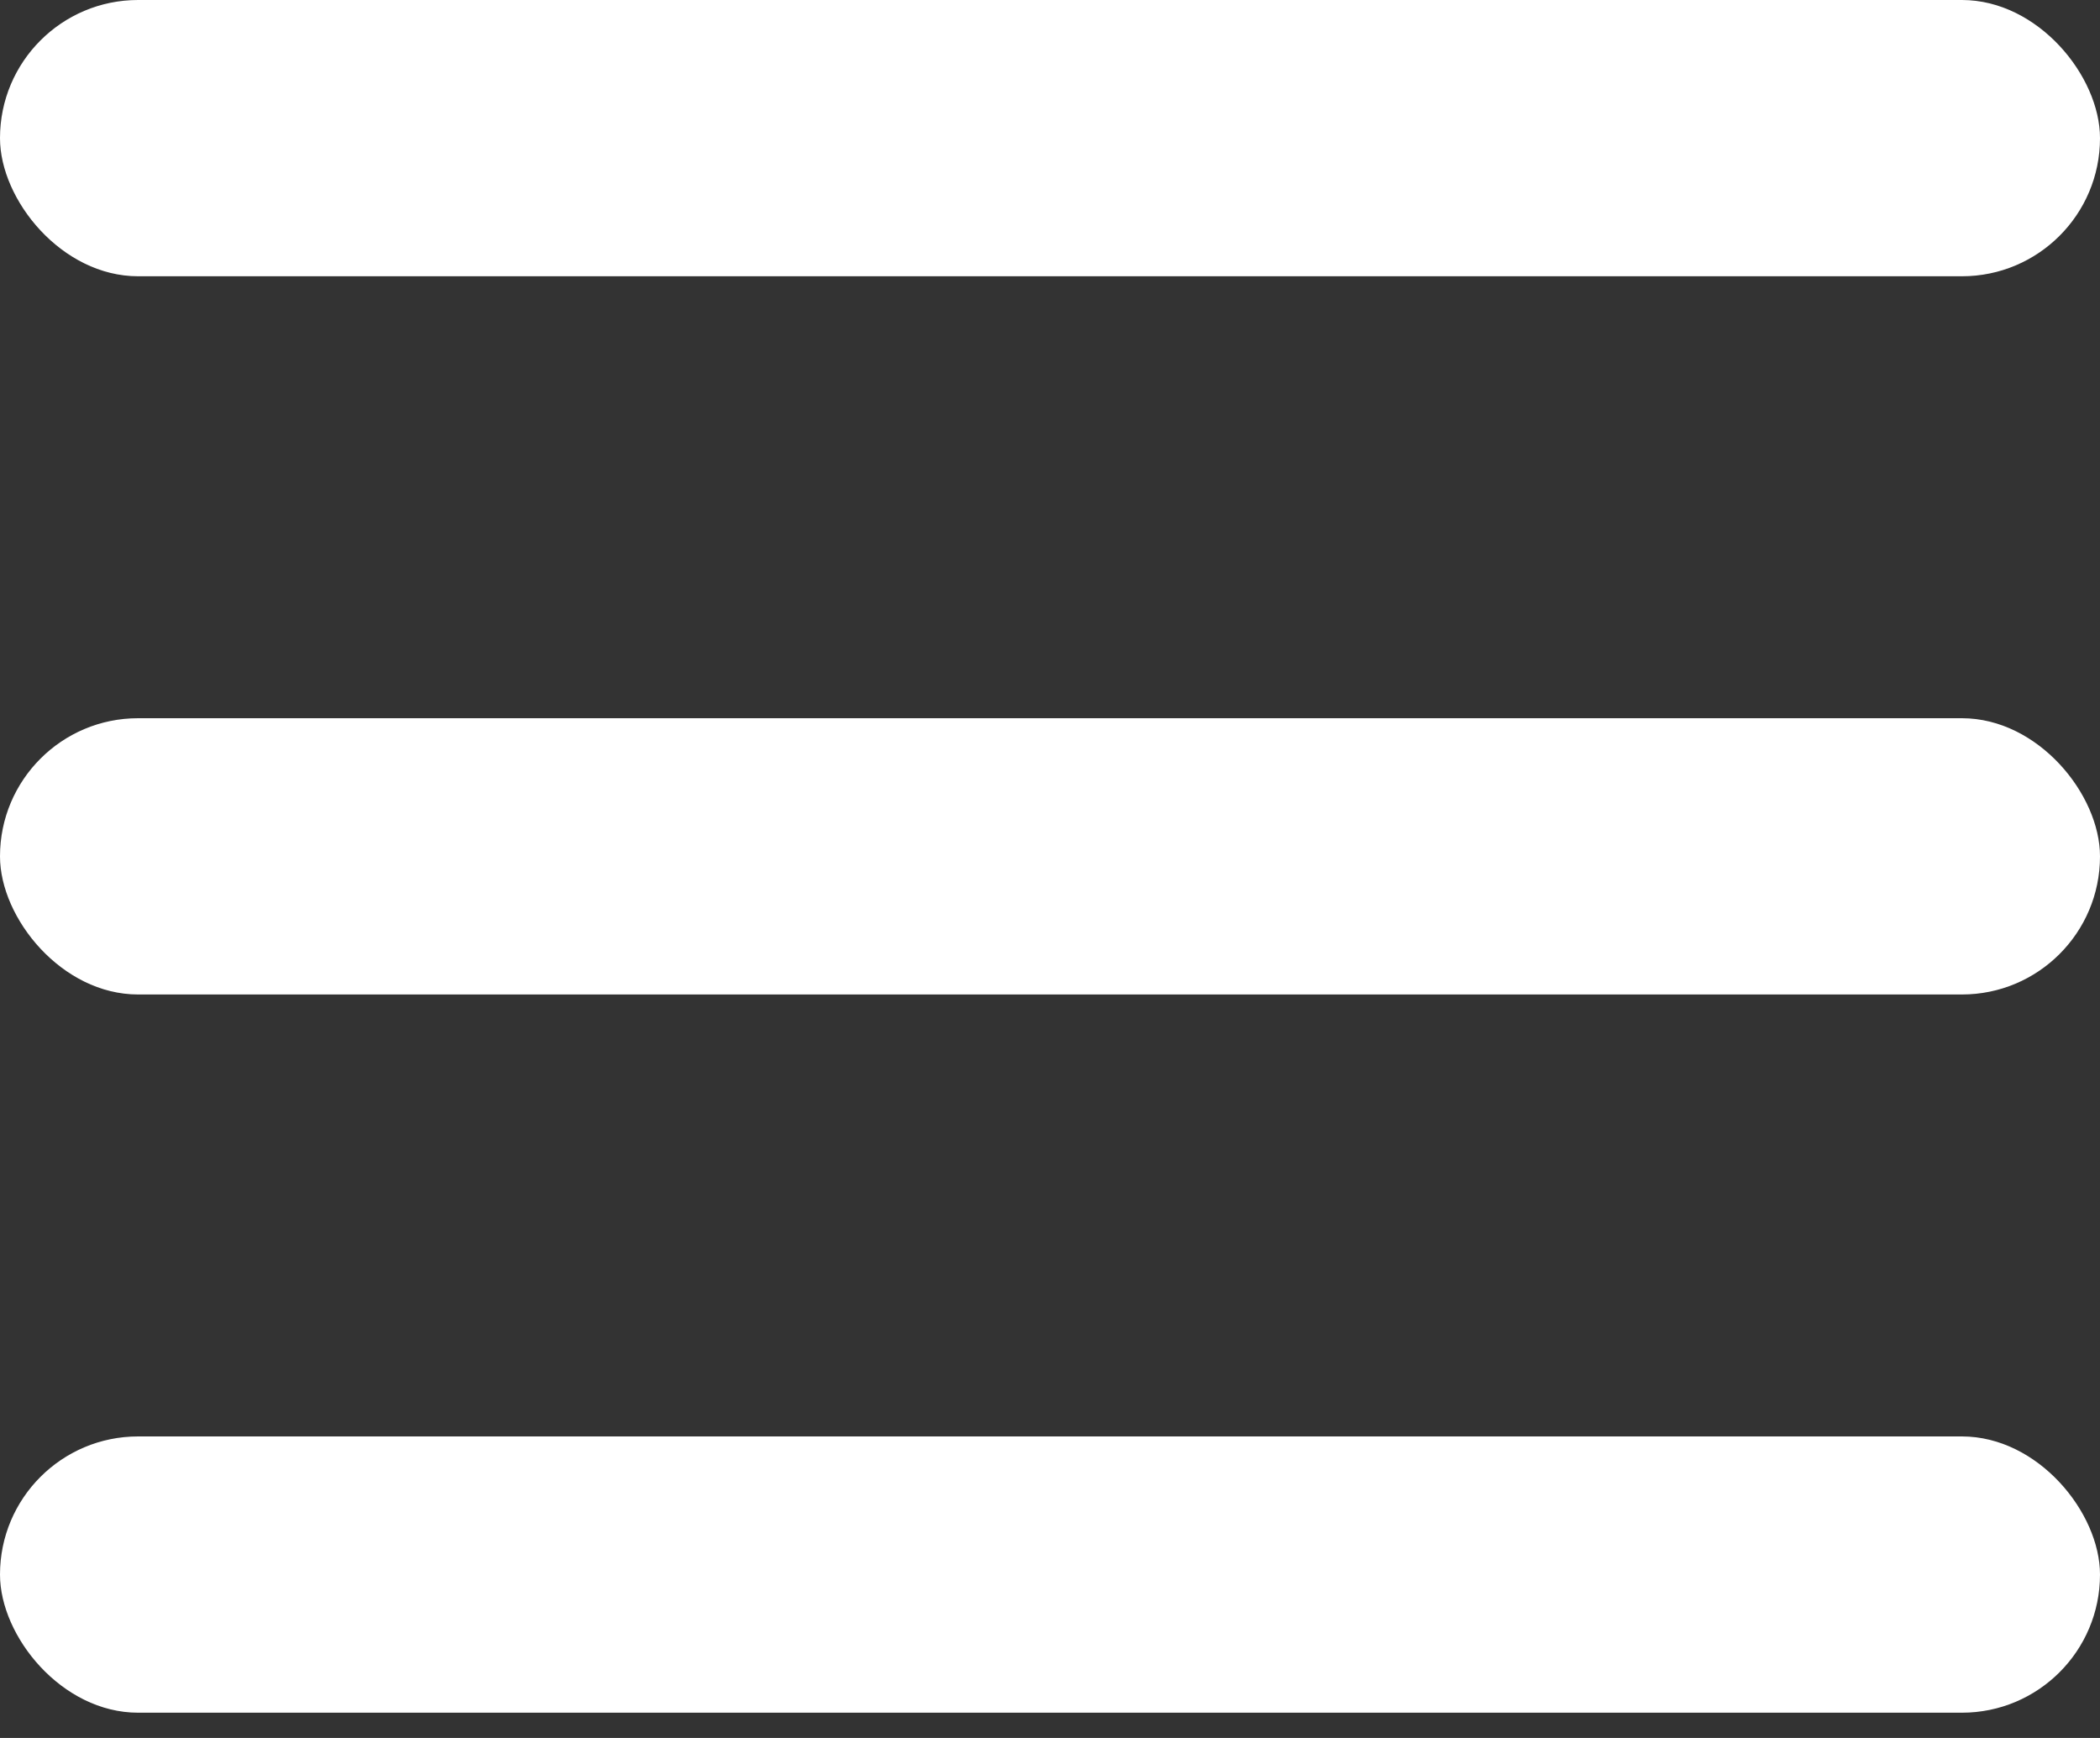 <svg fill="none" height="24" viewBox="0 0 29 24" width="29" xmlns="http://www.w3.org/2000/svg"><rect x="0" y="0" width="29" height="24" fill="#333333" stroke="none"/><g fill="#fff"><rect height="3.815" rx="1.907" width="29"/><rect height="3.815" rx="1.907" width="29" y="9.918"/><rect height="3.815" rx="1.907" width="29" y="19.836"/></g></svg>